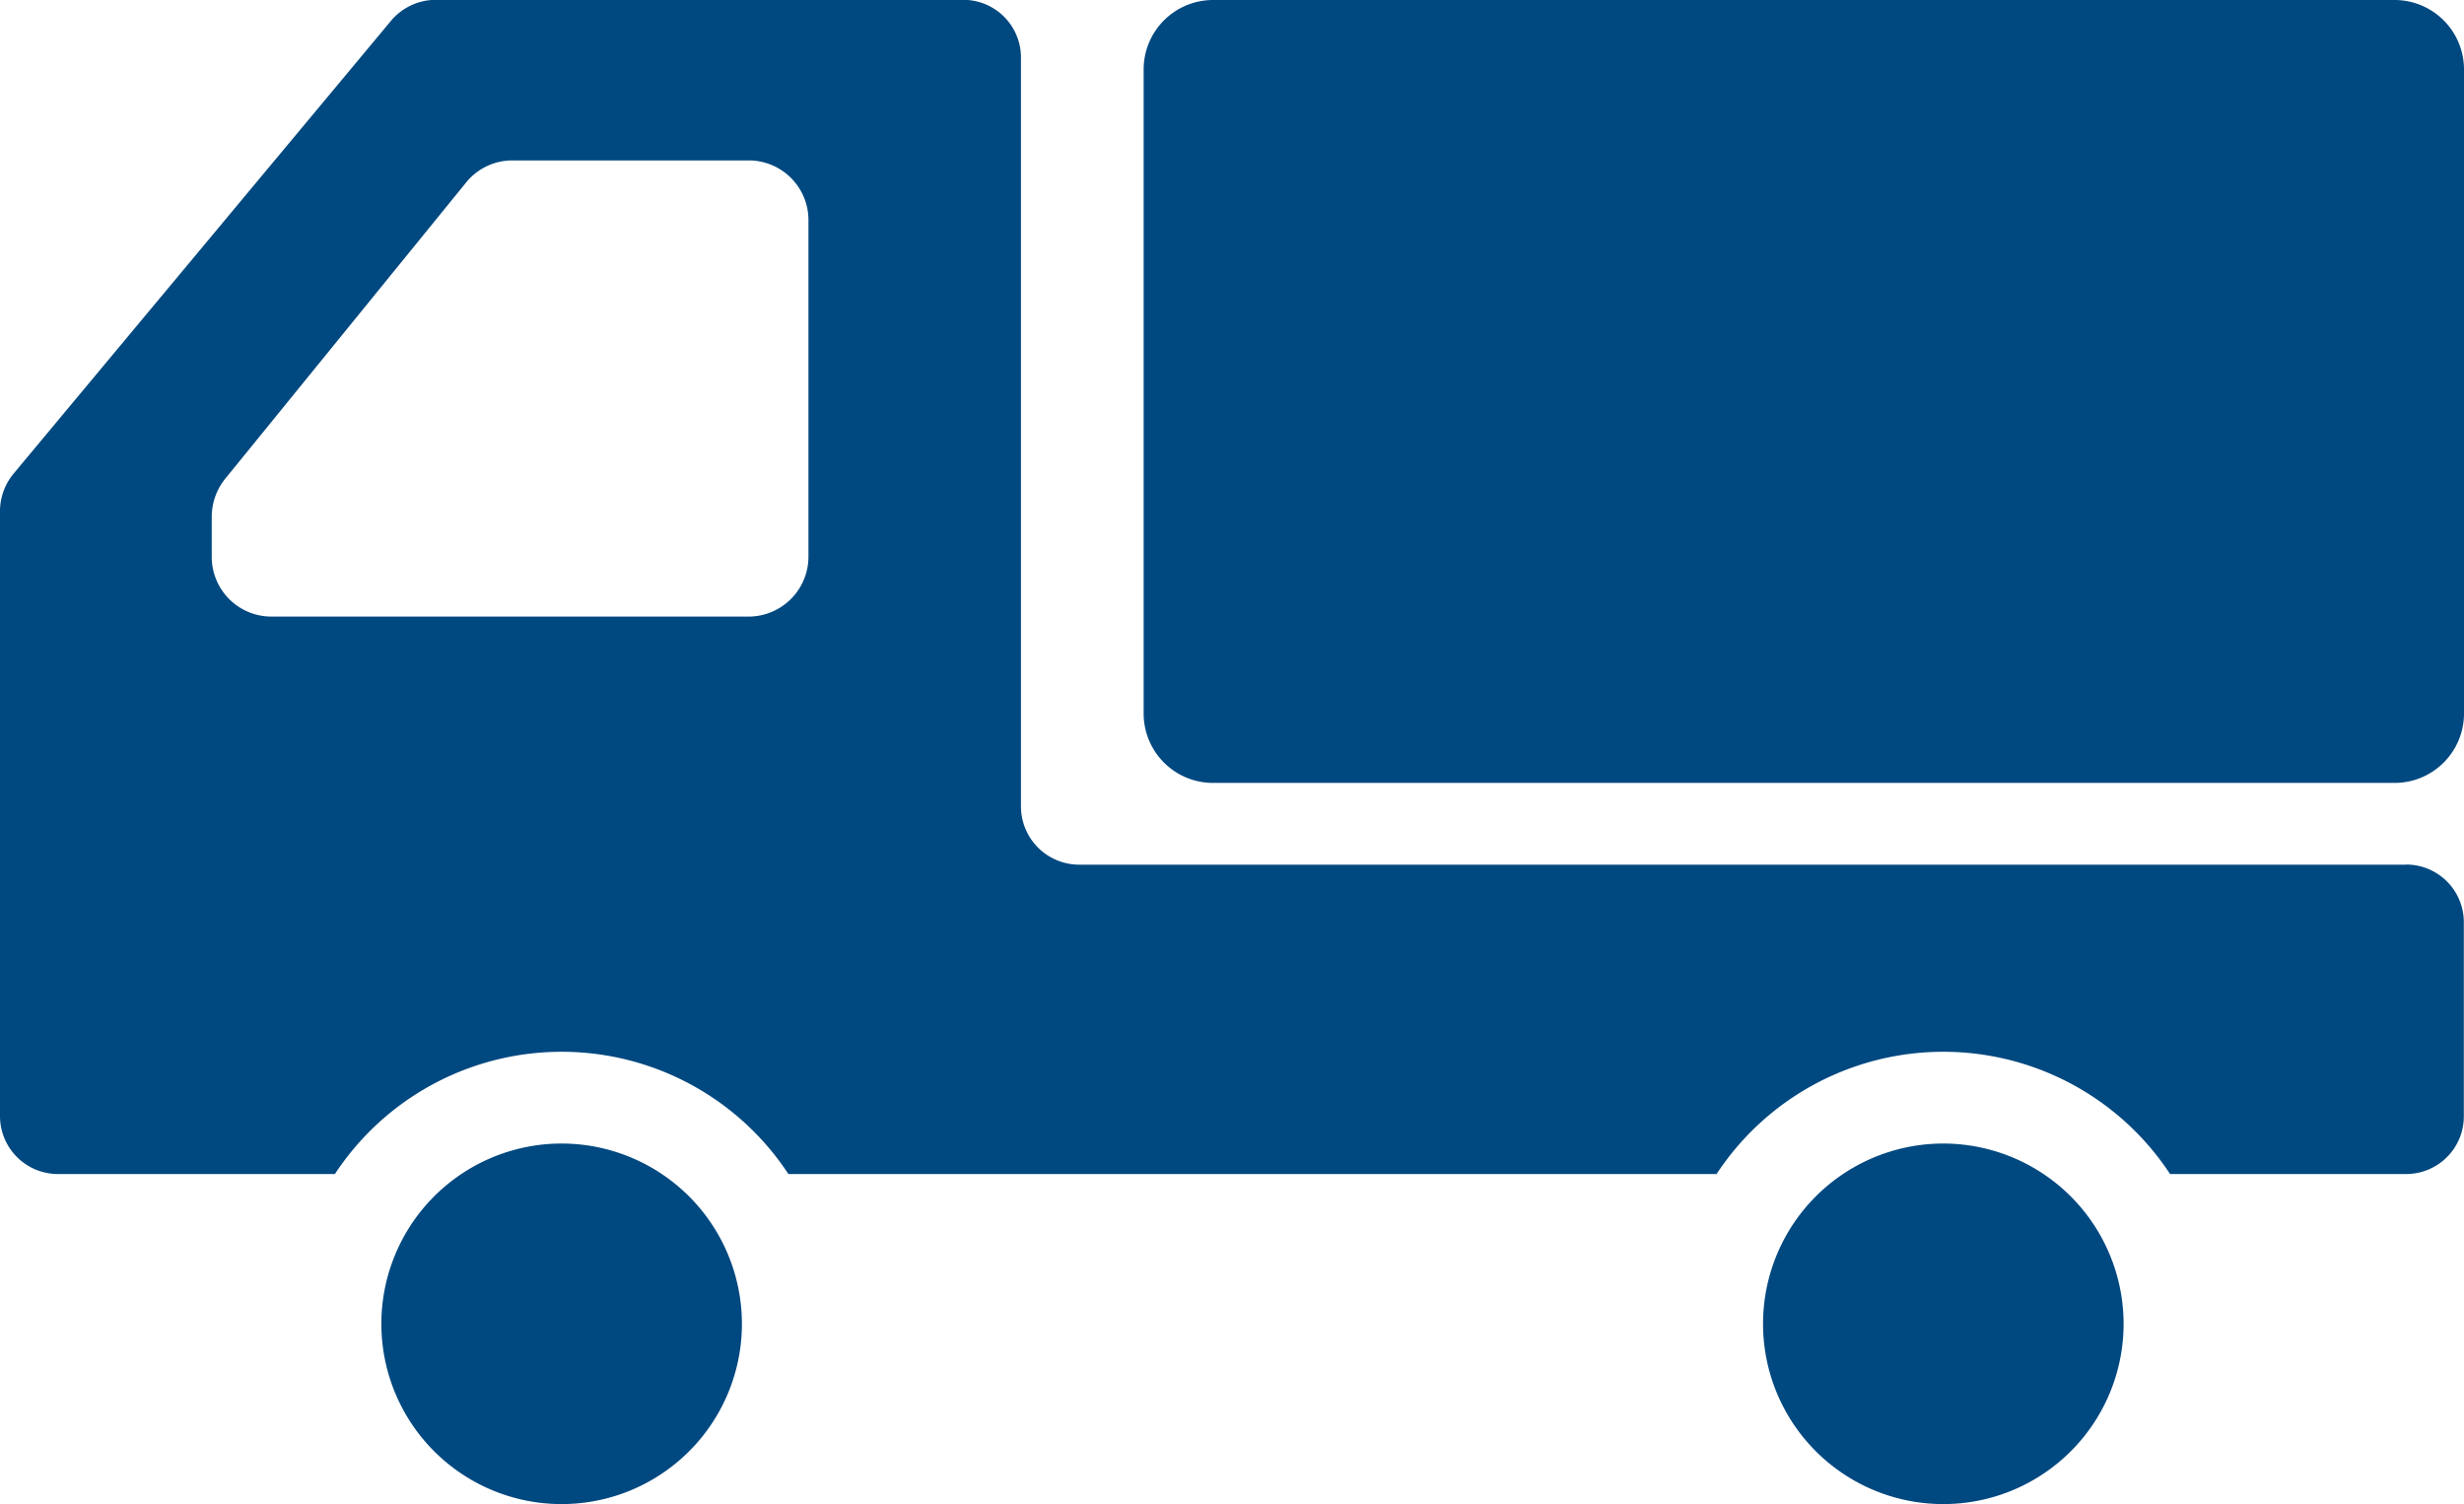 <svg xmlns="http://www.w3.org/2000/svg" width="58.103" height="35.467" viewBox="0 0 58.103 35.467"><g transform="translate(0)"><path d="M520.679,277.346a4.251,4.251,0,1,0,4.25,4.251,4.255,4.255,0,0,0-4.25-4.251" transform="translate(-507.434 -250.38)" fill="#004880"/><path d="M592.455,277.346a4.251,4.251,0,1,0,4.25,4.251,4.255,4.255,0,0,0-4.25-4.251" transform="translate(-546.629 -250.38)" fill="#004880"/><path d="M585.521,217.941H557.66a1.638,1.638,0,0,0-1.637,1.639v15.186a1.637,1.637,0,0,0,1.637,1.637h27.861a1.637,1.637,0,0,0,1.637-1.637V219.58a1.638,1.638,0,0,0-1.637-1.639" transform="translate(-529.055 -217.941)" fill="#004880"/><path d="M553.351,238.332H522.06a1.375,1.375,0,0,1-1.371-1.371V219.3a1.36,1.36,0,0,0-1.362-1.362H506.89a1.383,1.383,0,0,0-1.053.491l-8.905,10.685a1.387,1.387,0,0,0-.318.872v14.28a1.367,1.367,0,0,0,1.37,1.361h6.527a6.4,6.4,0,0,1,10.694,0h21.887a6.4,6.4,0,0,1,10.694,0h5.565a1.36,1.36,0,0,0,1.362-1.361v-4.575a1.36,1.36,0,0,0-1.362-1.362m-51.744-7.253v-.944a1.431,1.431,0,0,1,.309-.89l5.692-7a1.4,1.4,0,0,1,1.089-.517h5.574a1.408,1.408,0,0,1,1.407,1.407v7.943a1.414,1.414,0,0,1-1.407,1.407H503.014a1.408,1.408,0,0,1-1.407-1.407" transform="translate(-496.614 -217.942)" fill="#004880"/></g></svg>